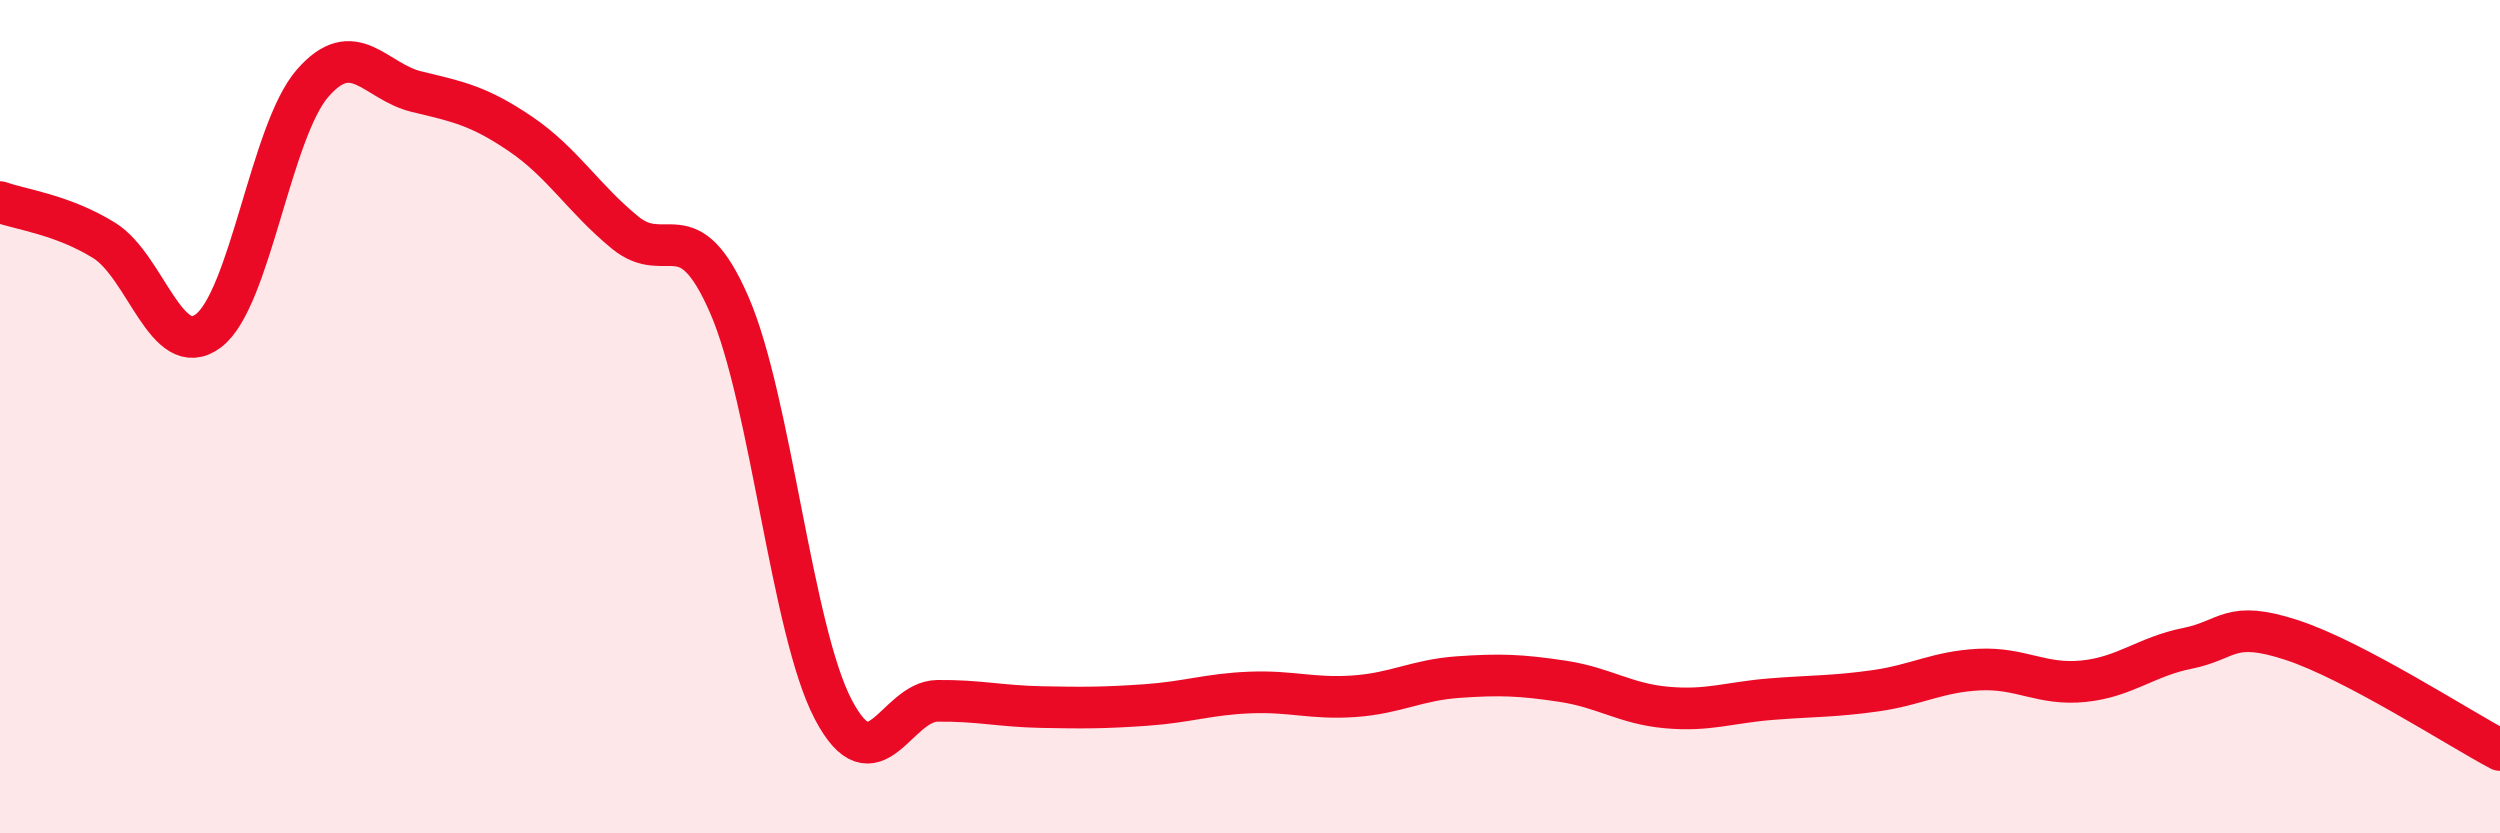 
    <svg width="60" height="20" viewBox="0 0 60 20" xmlns="http://www.w3.org/2000/svg">
      <path
        d="M 0,4.85 C 0.5,5.03 1.5,5.15 2.5,5.77 C 3.5,6.39 4,8.69 5,7.94 C 6,7.19 6.5,3.15 7.5,2 C 8.5,0.85 9,1.96 10,2.2 C 11,2.44 11.5,2.54 12.5,3.22 C 13.5,3.9 14,4.76 15,5.58 C 16,6.4 16.5,5.02 17.5,7.31 C 18.5,9.6 19,15.13 20,17.03 C 21,18.93 21.5,16.83 22.5,16.82 C 23.5,16.81 24,16.95 25,16.97 C 26,16.99 26.5,16.99 27.5,16.92 C 28.5,16.85 29,16.66 30,16.62 C 31,16.58 31.5,16.78 32.5,16.71 C 33.5,16.64 34,16.32 35,16.25 C 36,16.18 36.5,16.2 37.5,16.35 C 38.5,16.5 39,16.89 40,16.98 C 41,17.07 41.5,16.86 42.5,16.78 C 43.5,16.7 44,16.72 45,16.58 C 46,16.44 46.5,16.12 47.5,16.07 C 48.5,16.02 49,16.45 50,16.35 C 51,16.25 51.5,15.76 52.5,15.56 C 53.5,15.36 53.5,14.87 55,15.36 C 56.5,15.85 59,17.47 60,18L60 20L0 20Z"
        fill="#EB0A25"
        opacity="0.1"
        stroke-linecap="round"
        stroke-linejoin="round"
      />
      <path
        d="M 0,4.85 C 0.5,5.03 1.5,5.15 2.5,5.77 C 3.5,6.39 4,8.69 5,7.94 C 6,7.19 6.5,3.15 7.5,2 C 8.5,0.85 9,1.96 10,2.2 C 11,2.44 11.5,2.54 12.5,3.22 C 13.5,3.9 14,4.76 15,5.58 C 16,6.4 16.5,5.02 17.5,7.31 C 18.5,9.6 19,15.13 20,17.03 C 21,18.93 21.5,16.83 22.5,16.82 C 23.5,16.81 24,16.95 25,16.97 C 26,16.99 26.5,16.99 27.5,16.92 C 28.5,16.85 29,16.66 30,16.62 C 31,16.58 31.5,16.78 32.5,16.71 C 33.5,16.64 34,16.32 35,16.25 C 36,16.18 36.5,16.2 37.5,16.35 C 38.5,16.5 39,16.89 40,16.98 C 41,17.07 41.5,16.86 42.5,16.78 C 43.5,16.7 44,16.72 45,16.58 C 46,16.44 46.5,16.12 47.5,16.07 C 48.5,16.02 49,16.45 50,16.35 C 51,16.25 51.5,15.76 52.5,15.56 C 53.5,15.36 53.5,14.87 55,15.36 C 56.5,15.85 59,17.47 60,18"
        stroke="#EB0A25"
        stroke-width="1"
        fill="none"
        stroke-linecap="round"
        stroke-linejoin="round"
      />
    </svg>
  